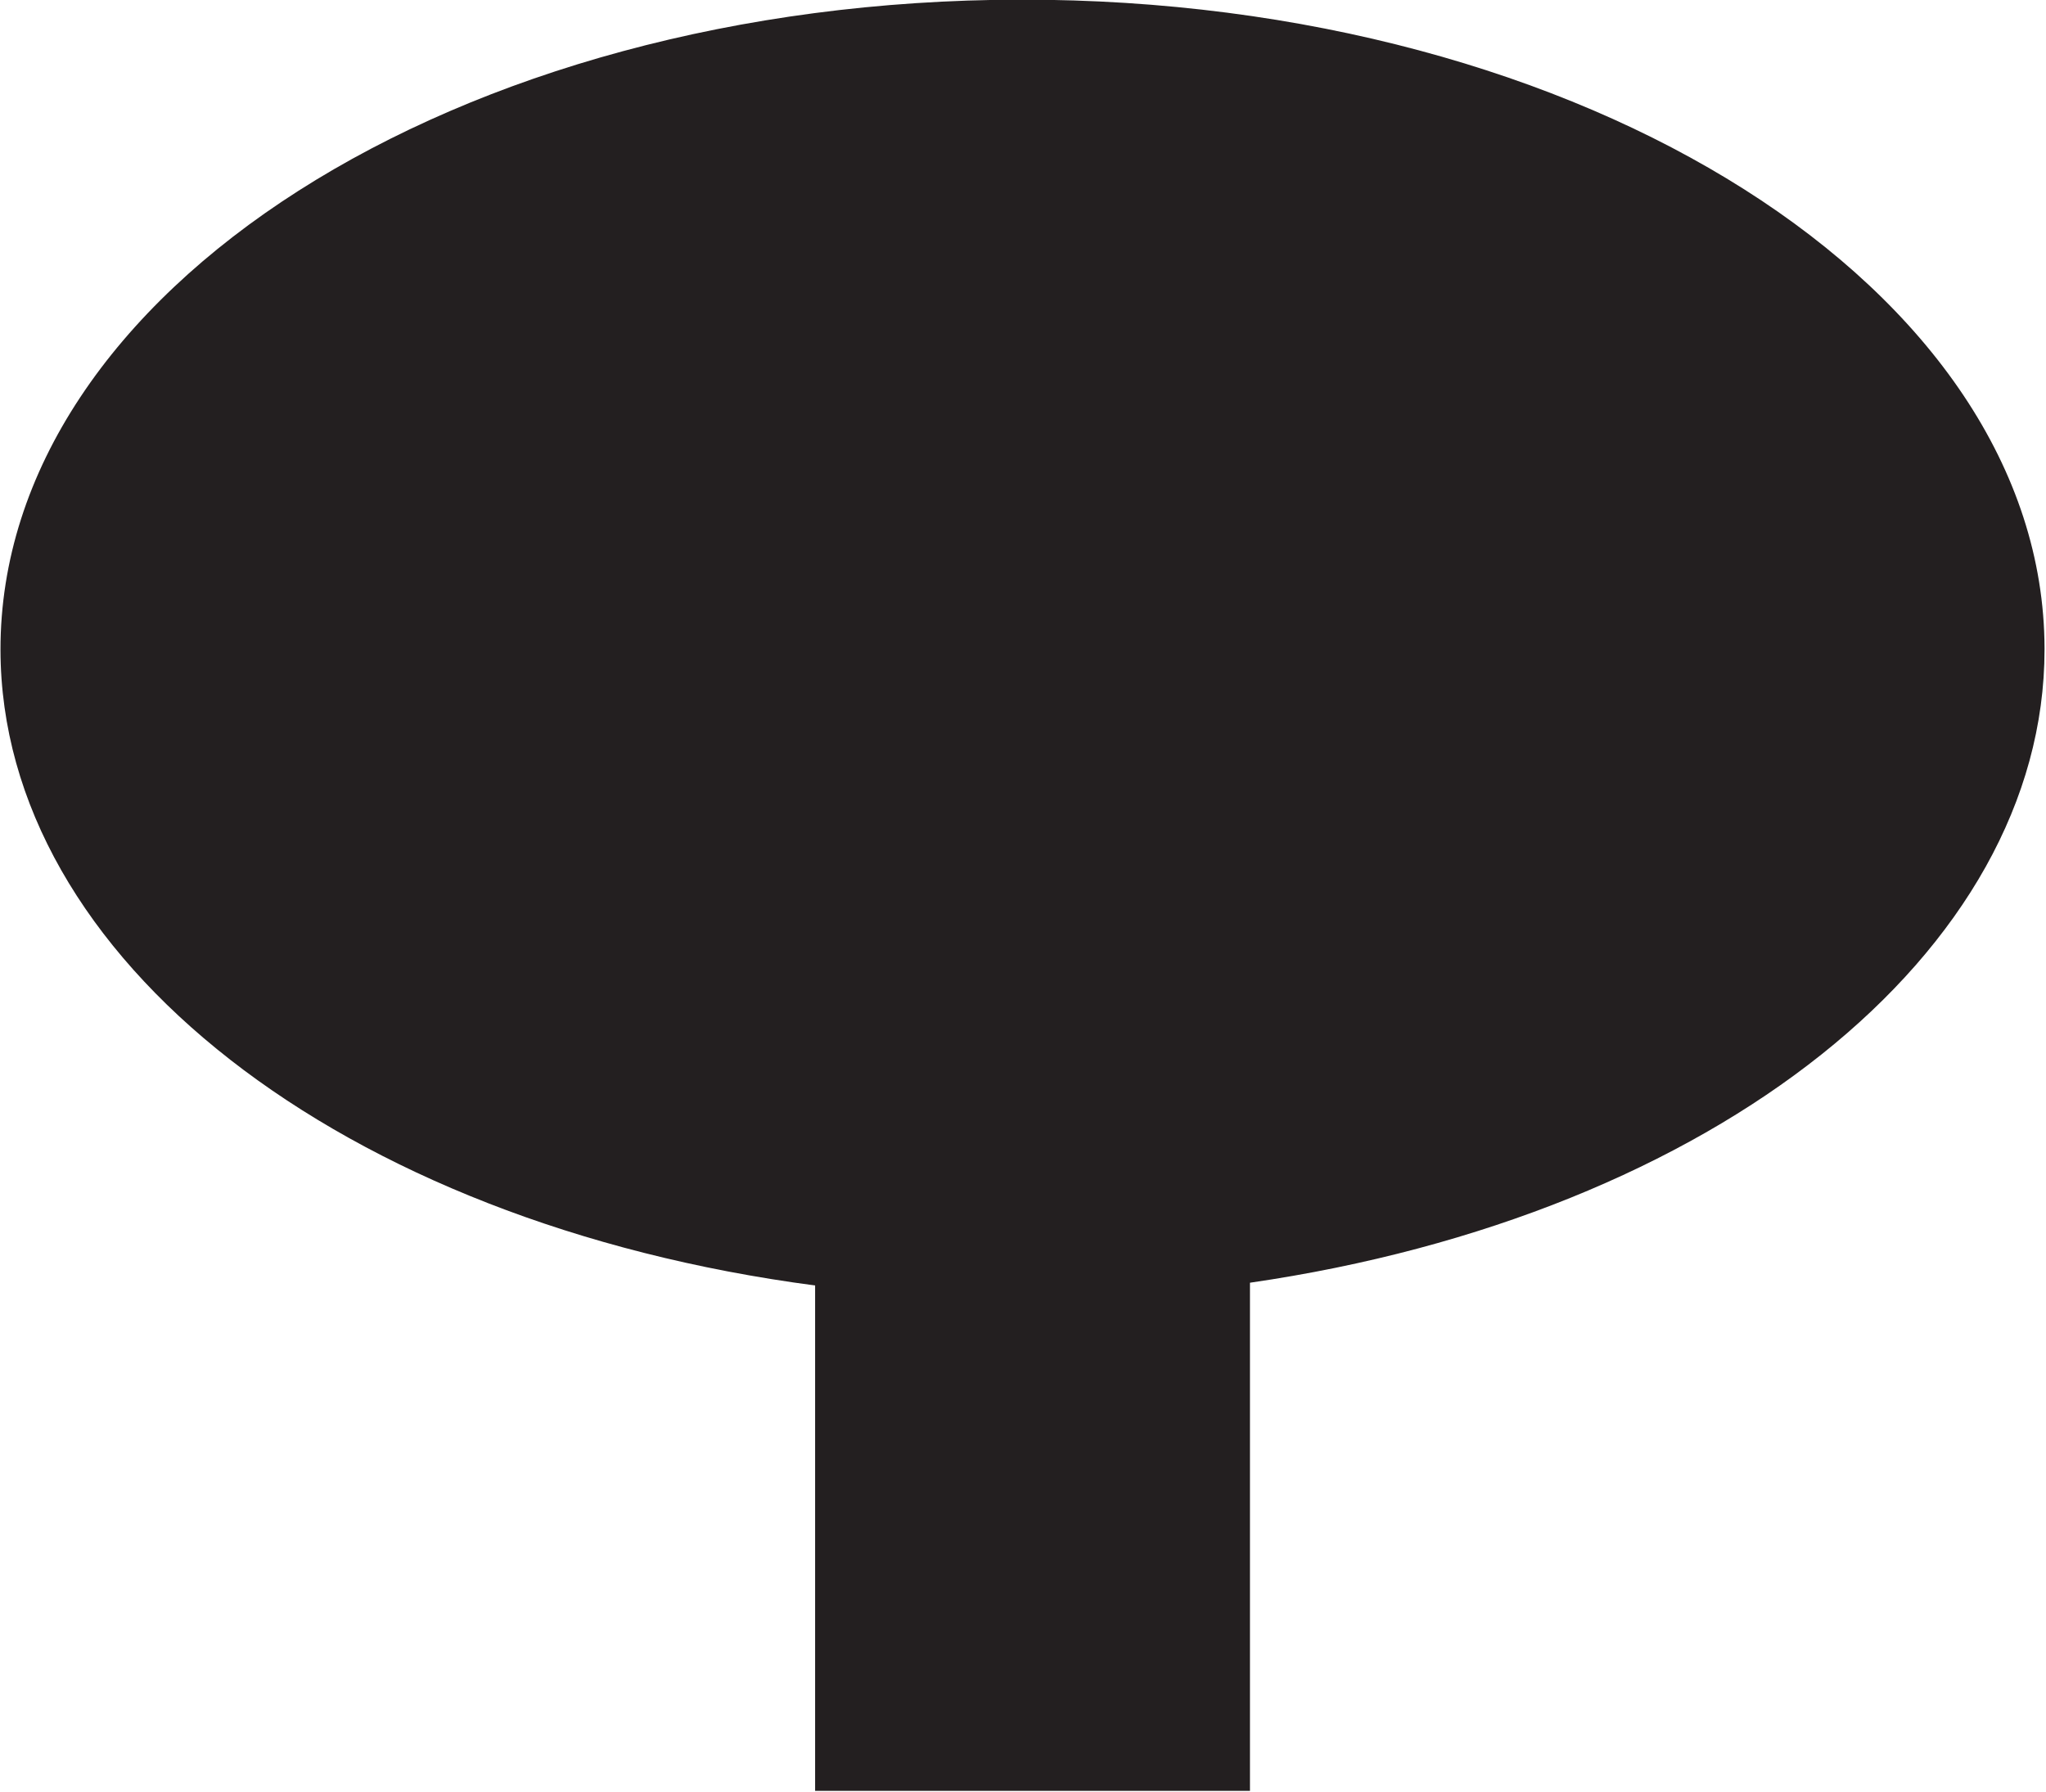 <?xml version="1.0" encoding="utf-8"?>
<!-- Generator: Adobe Illustrator 24.2.3, SVG Export Plug-In . SVG Version: 6.00 Build 0)  -->
<svg version="1.1"
	 id="svg8" xmlns:cc="http://creativecommons.org/ns#" xmlns:dc="http://purl.org/dc/elements/1.1/" xmlns:inkscape="http://www.inkscape.org/namespaces/inkscape" xmlns:rdf="http://www.w3.org/1999/02/22-rdf-syntax-ns#" xmlns:sodipodi="http://sodipodi.sourceforge.net/DTD/sodipodi-0.dtd" xmlns:svg="http://www.w3.org/2000/svg"
	 xmlns="http://www.w3.org/2000/svg" xmlns:xlink="http://www.w3.org/1999/xlink" x="0px" y="0px" viewBox="0 0 1000 876"
	 style="enable-background:new 0 0 1000 876;" xml:space="preserve">
<style type="text/css">
	.st0{fill:#231F20;}
</style>
<sodipodi:namedview  bordercolor="#666666" borderopacity="1.0" id="base" inkscape:current-layer="layer1" inkscape:cx="396.70792" inkscape:cy="448.28711" inkscape:document-rotation="0" inkscape:document-units="mm" inkscape:pageopacity="0.0" inkscape:pageshadow="2" inkscape:window-height="1001" inkscape:window-maximized="1" inkscape:window-width="1920" inkscape:window-x="-9" inkscape:window-y="-9" inkscape:zoom="0.32487507" pagecolor="#ffffff" showgrid="false" units="px">
	</sodipodi:namedview>
<g id="layer1" transform="translate(0,-65.225)" inkscape:groupmode="layer" inkscape:label="Layer 1">
	<g id="g80" transform="matrix(0.45,0,0,0.45,208.711,113.479)">
		<g id="g27" transform="translate(-269.572)">
			<path id="rect21" class="st0" d="M913.7-107.6c-612.4,0.9-1108,317-1107.4,706.4c0.5,334.3,369.9,622.6,884.8,690.4v549h472.3
				v-552c504.9-73.3,863-358.8,863-688v-1.3c-1.1-389.7-498.7-705-1111.5-704.5C914.4-107.6,914-107.6,913.7-107.6z"/>
		</g>
	</g>
</g>
</svg>
